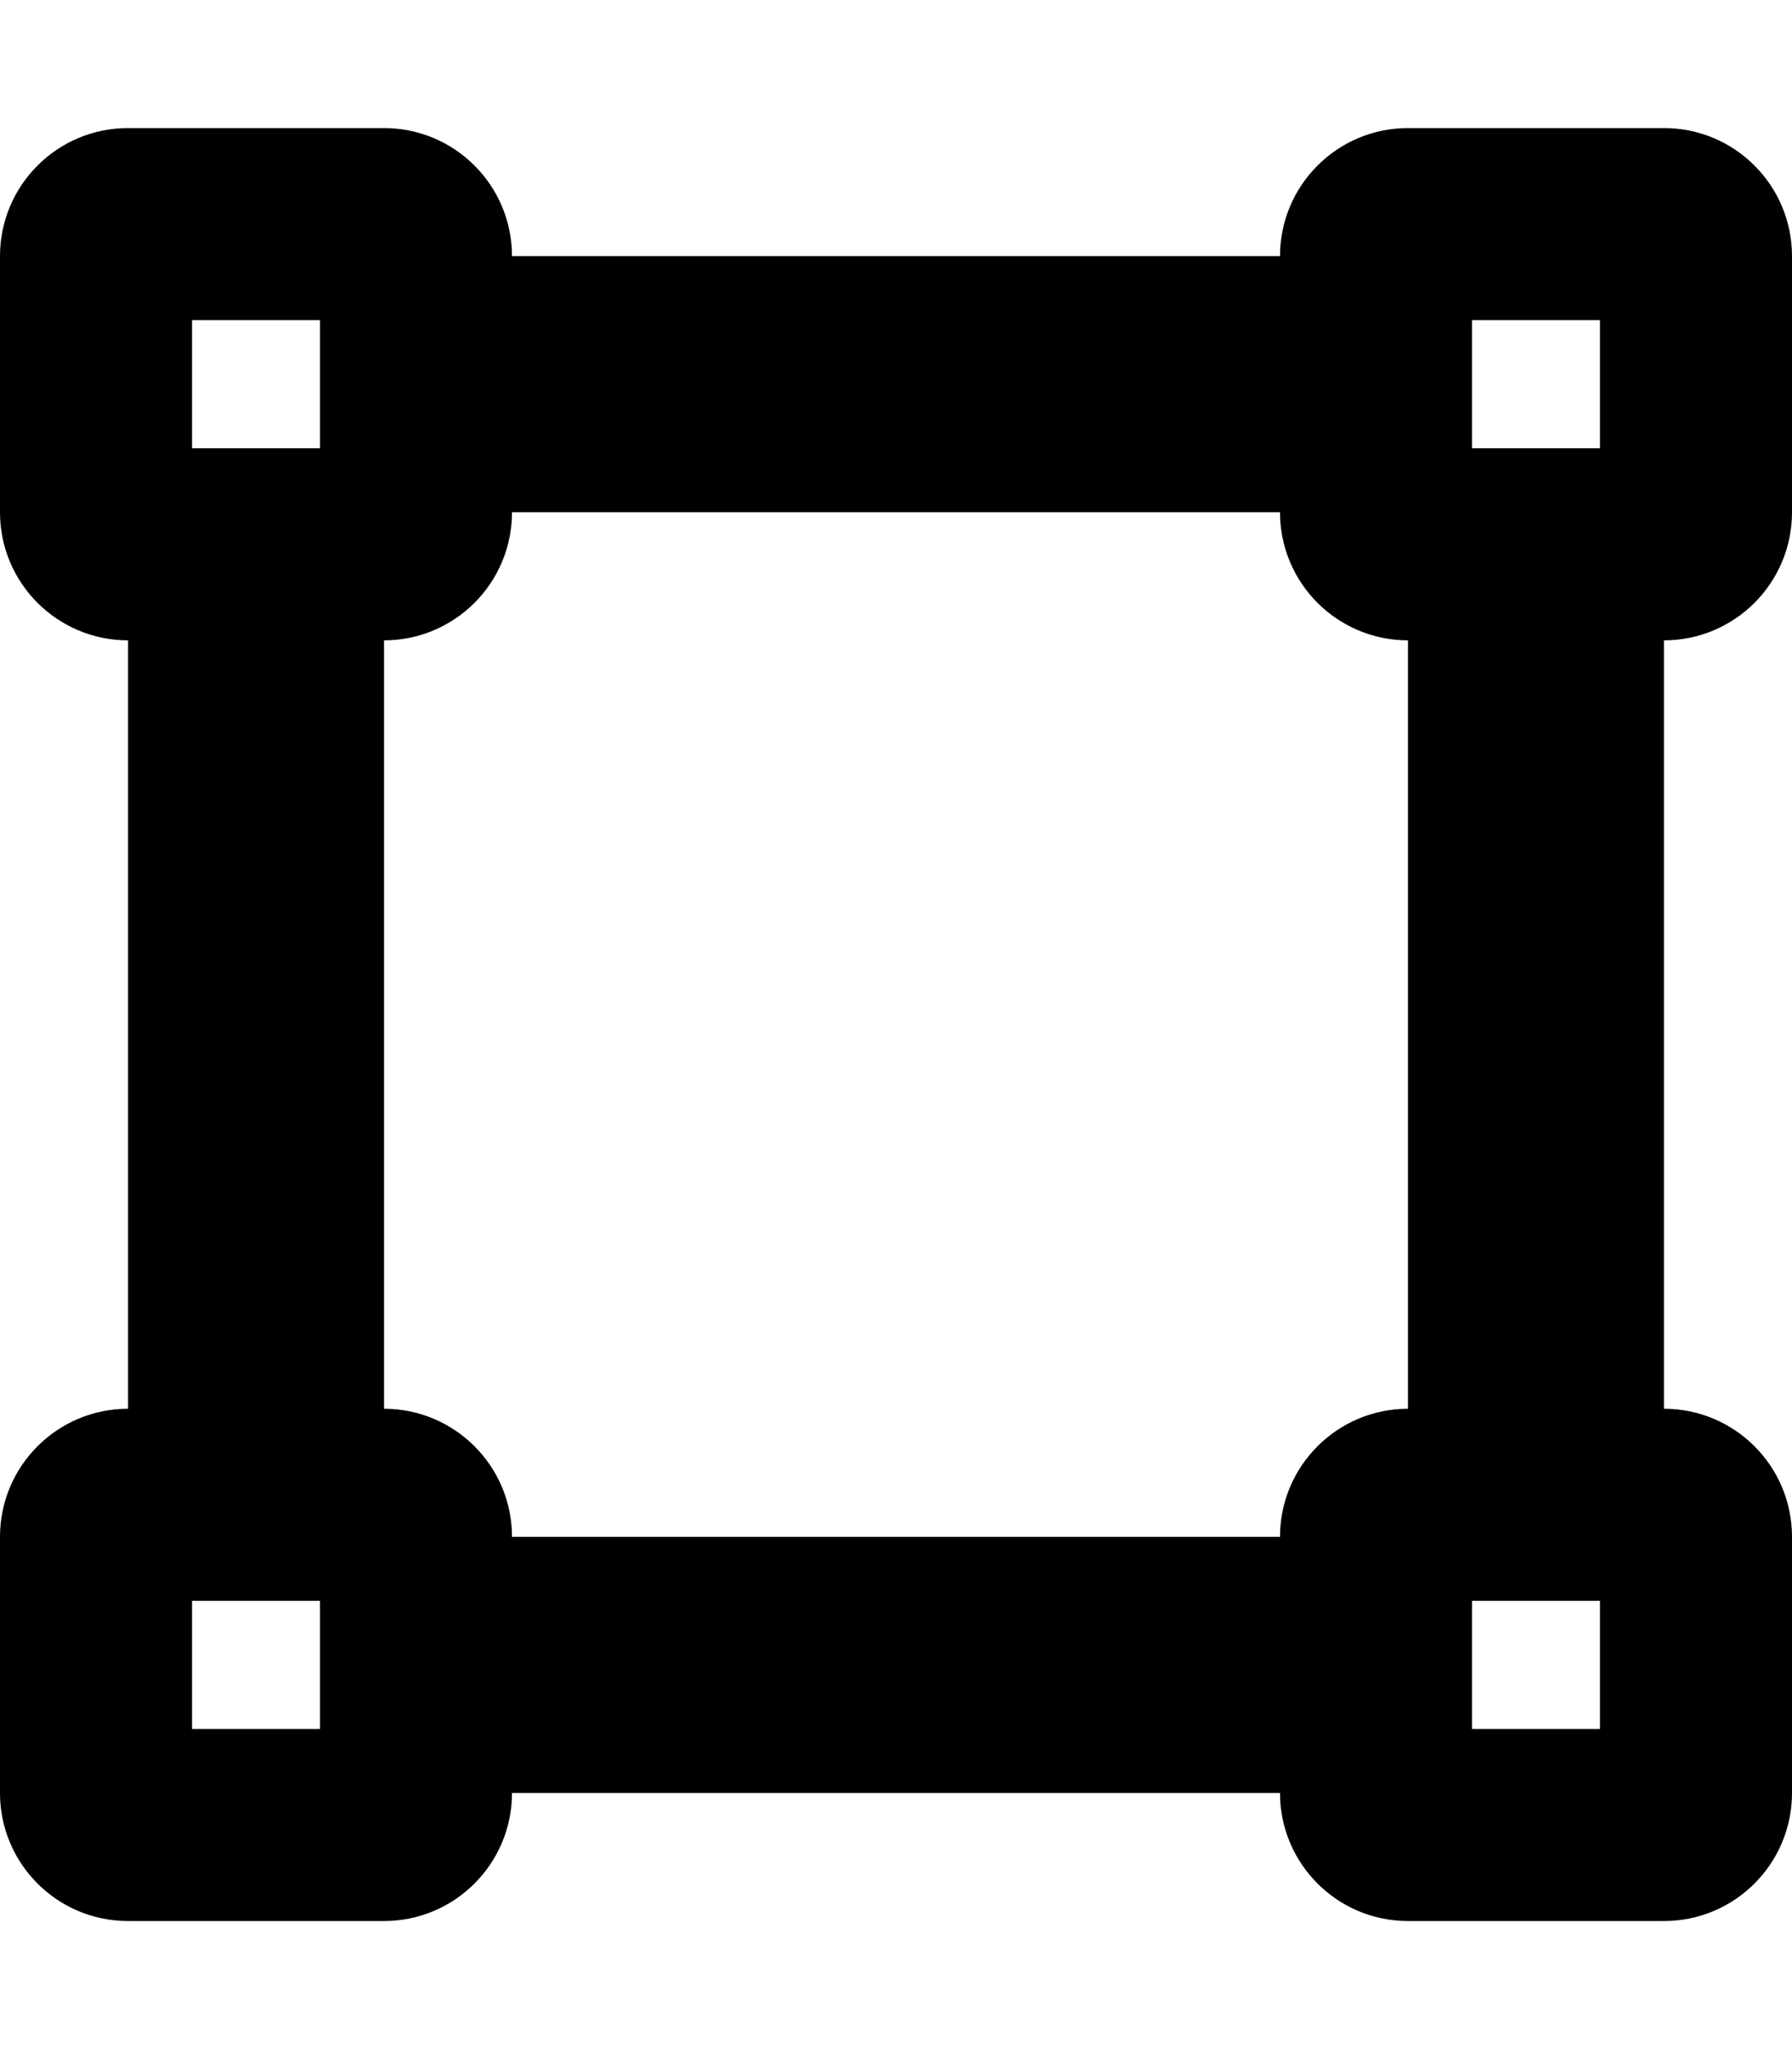 <svg xmlns="http://www.w3.org/2000/svg" viewBox="0 0 448 512"><!-- Font Awesome Pro 6.0.0-alpha2 by @fontawesome - https://fontawesome.com License - https://fontawesome.com/license (Commercial License) --><path d="M448 128V64C448 46.326 433.674 32 416 32H352C334.328 32 320 46.326 320 64H128C128 46.326 113.674 32 96 32H32C14.328 32 0 46.326 0 64V128C0 145.674 14.328 160 32 160V352C14.328 352 0 366.326 0 384V448C0 465.674 14.328 480 32 480H96C113.674 480 128 465.674 128 448H320C320 465.674 334.328 480 352 480H416C433.674 480 448 465.674 448 448V384C448 366.326 433.674 352 416 352V160C433.674 160 448 145.674 448 128ZM368 80H400V112H368V80ZM48 80H80V112H48V80ZM80 432H48V400H80V432ZM400 432H368V400H400V432ZM352 352C334.328 352 320 366.326 320 384H128C128 366.326 113.674 352 96 352V160C113.674 160 128 145.674 128 128H320C320 145.674 334.328 160 352 160V352Z"/></svg>